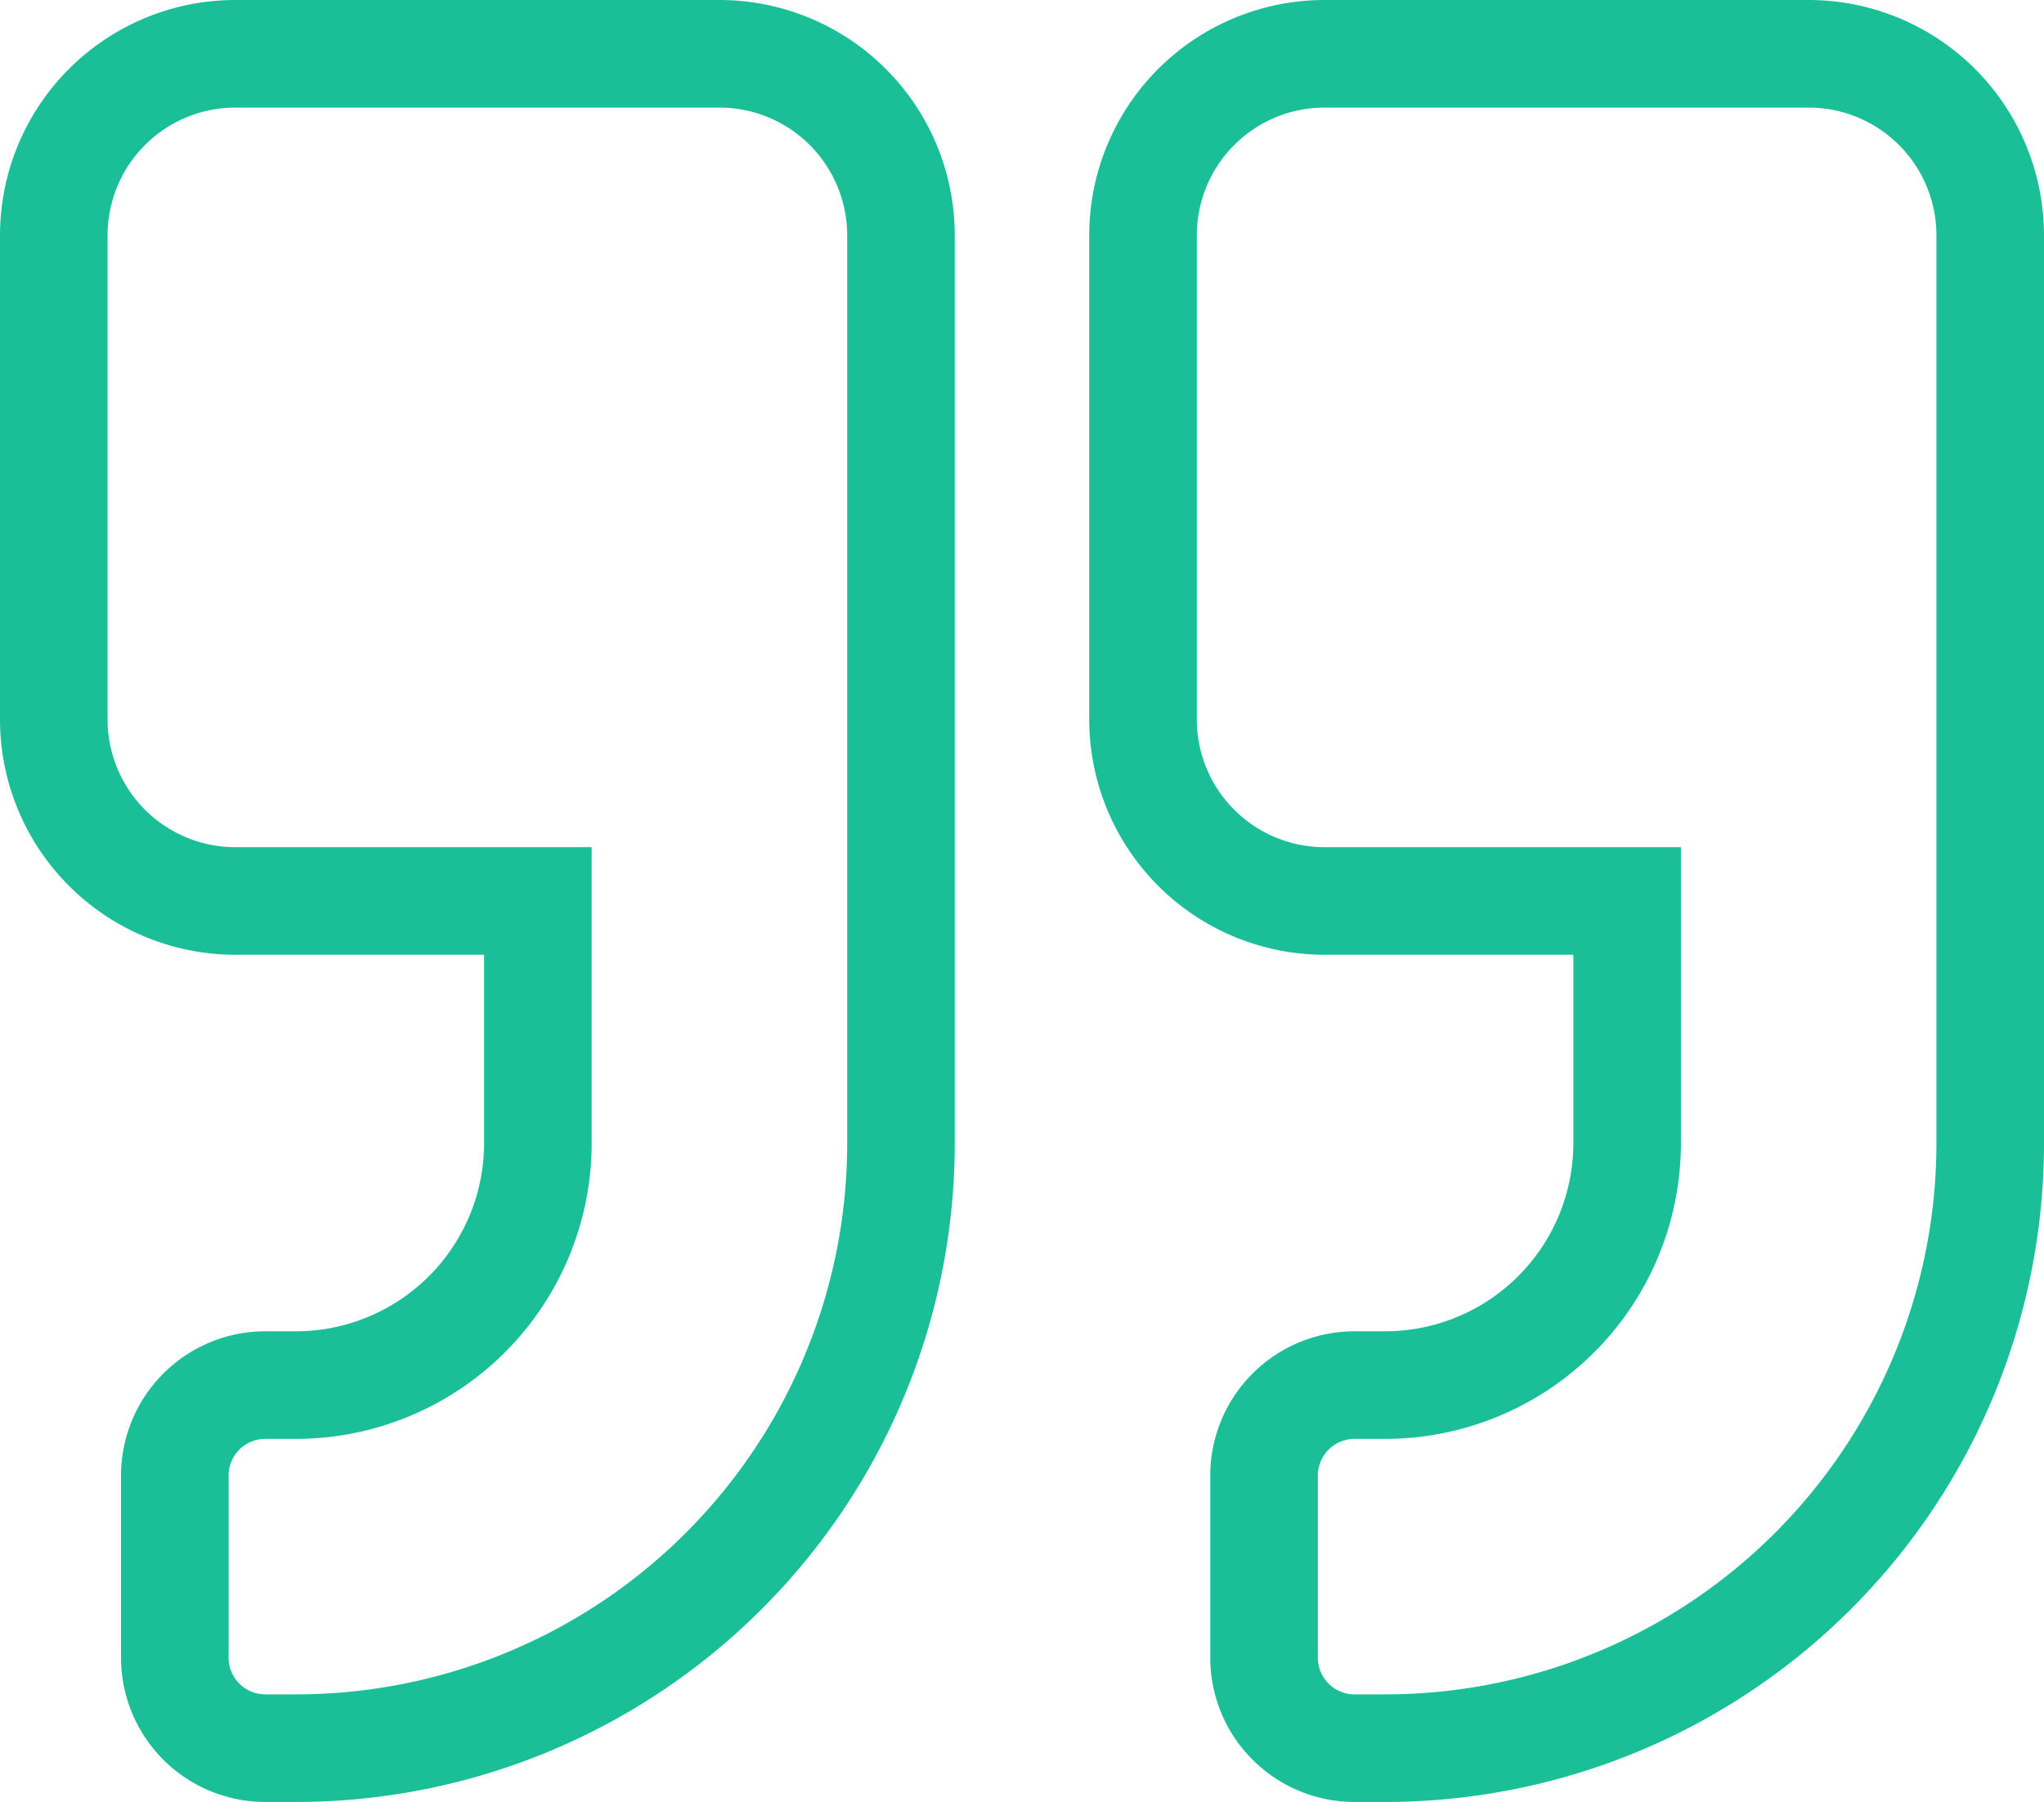 <svg xmlns="http://www.w3.org/2000/svg" width="38" height="33.5" viewBox="0 0 38 33.5"><defs><style>.a{fill:none;stroke:#1abf98;stroke-width:2px;}</style></defs><path class="a" d="M3.375,33.75h9a3.376,3.376,0,0,0,3.375-3.375v-9A3.376,3.376,0,0,0,12.375,18H6.75V13.5A4.5,4.5,0,0,1,11.25,9h.563A1.683,1.683,0,0,0,13.5,7.313V3.938A1.683,1.683,0,0,0,11.813,2.25H11.25A11.247,11.247,0,0,0,0,13.5V30.375A3.376,3.376,0,0,0,3.375,33.75Zm20.25,0h9A3.376,3.376,0,0,0,36,30.375v-9A3.376,3.376,0,0,0,32.625,18H27V13.5A4.5,4.5,0,0,1,31.5,9h.563A1.683,1.683,0,0,0,33.75,7.313V3.938A1.683,1.683,0,0,0,32.063,2.25H31.5A11.247,11.247,0,0,0,20.25,13.5V30.375A3.376,3.376,0,0,0,23.625,33.75Z" transform="translate(37 34.75) rotate(180)"/></svg>
